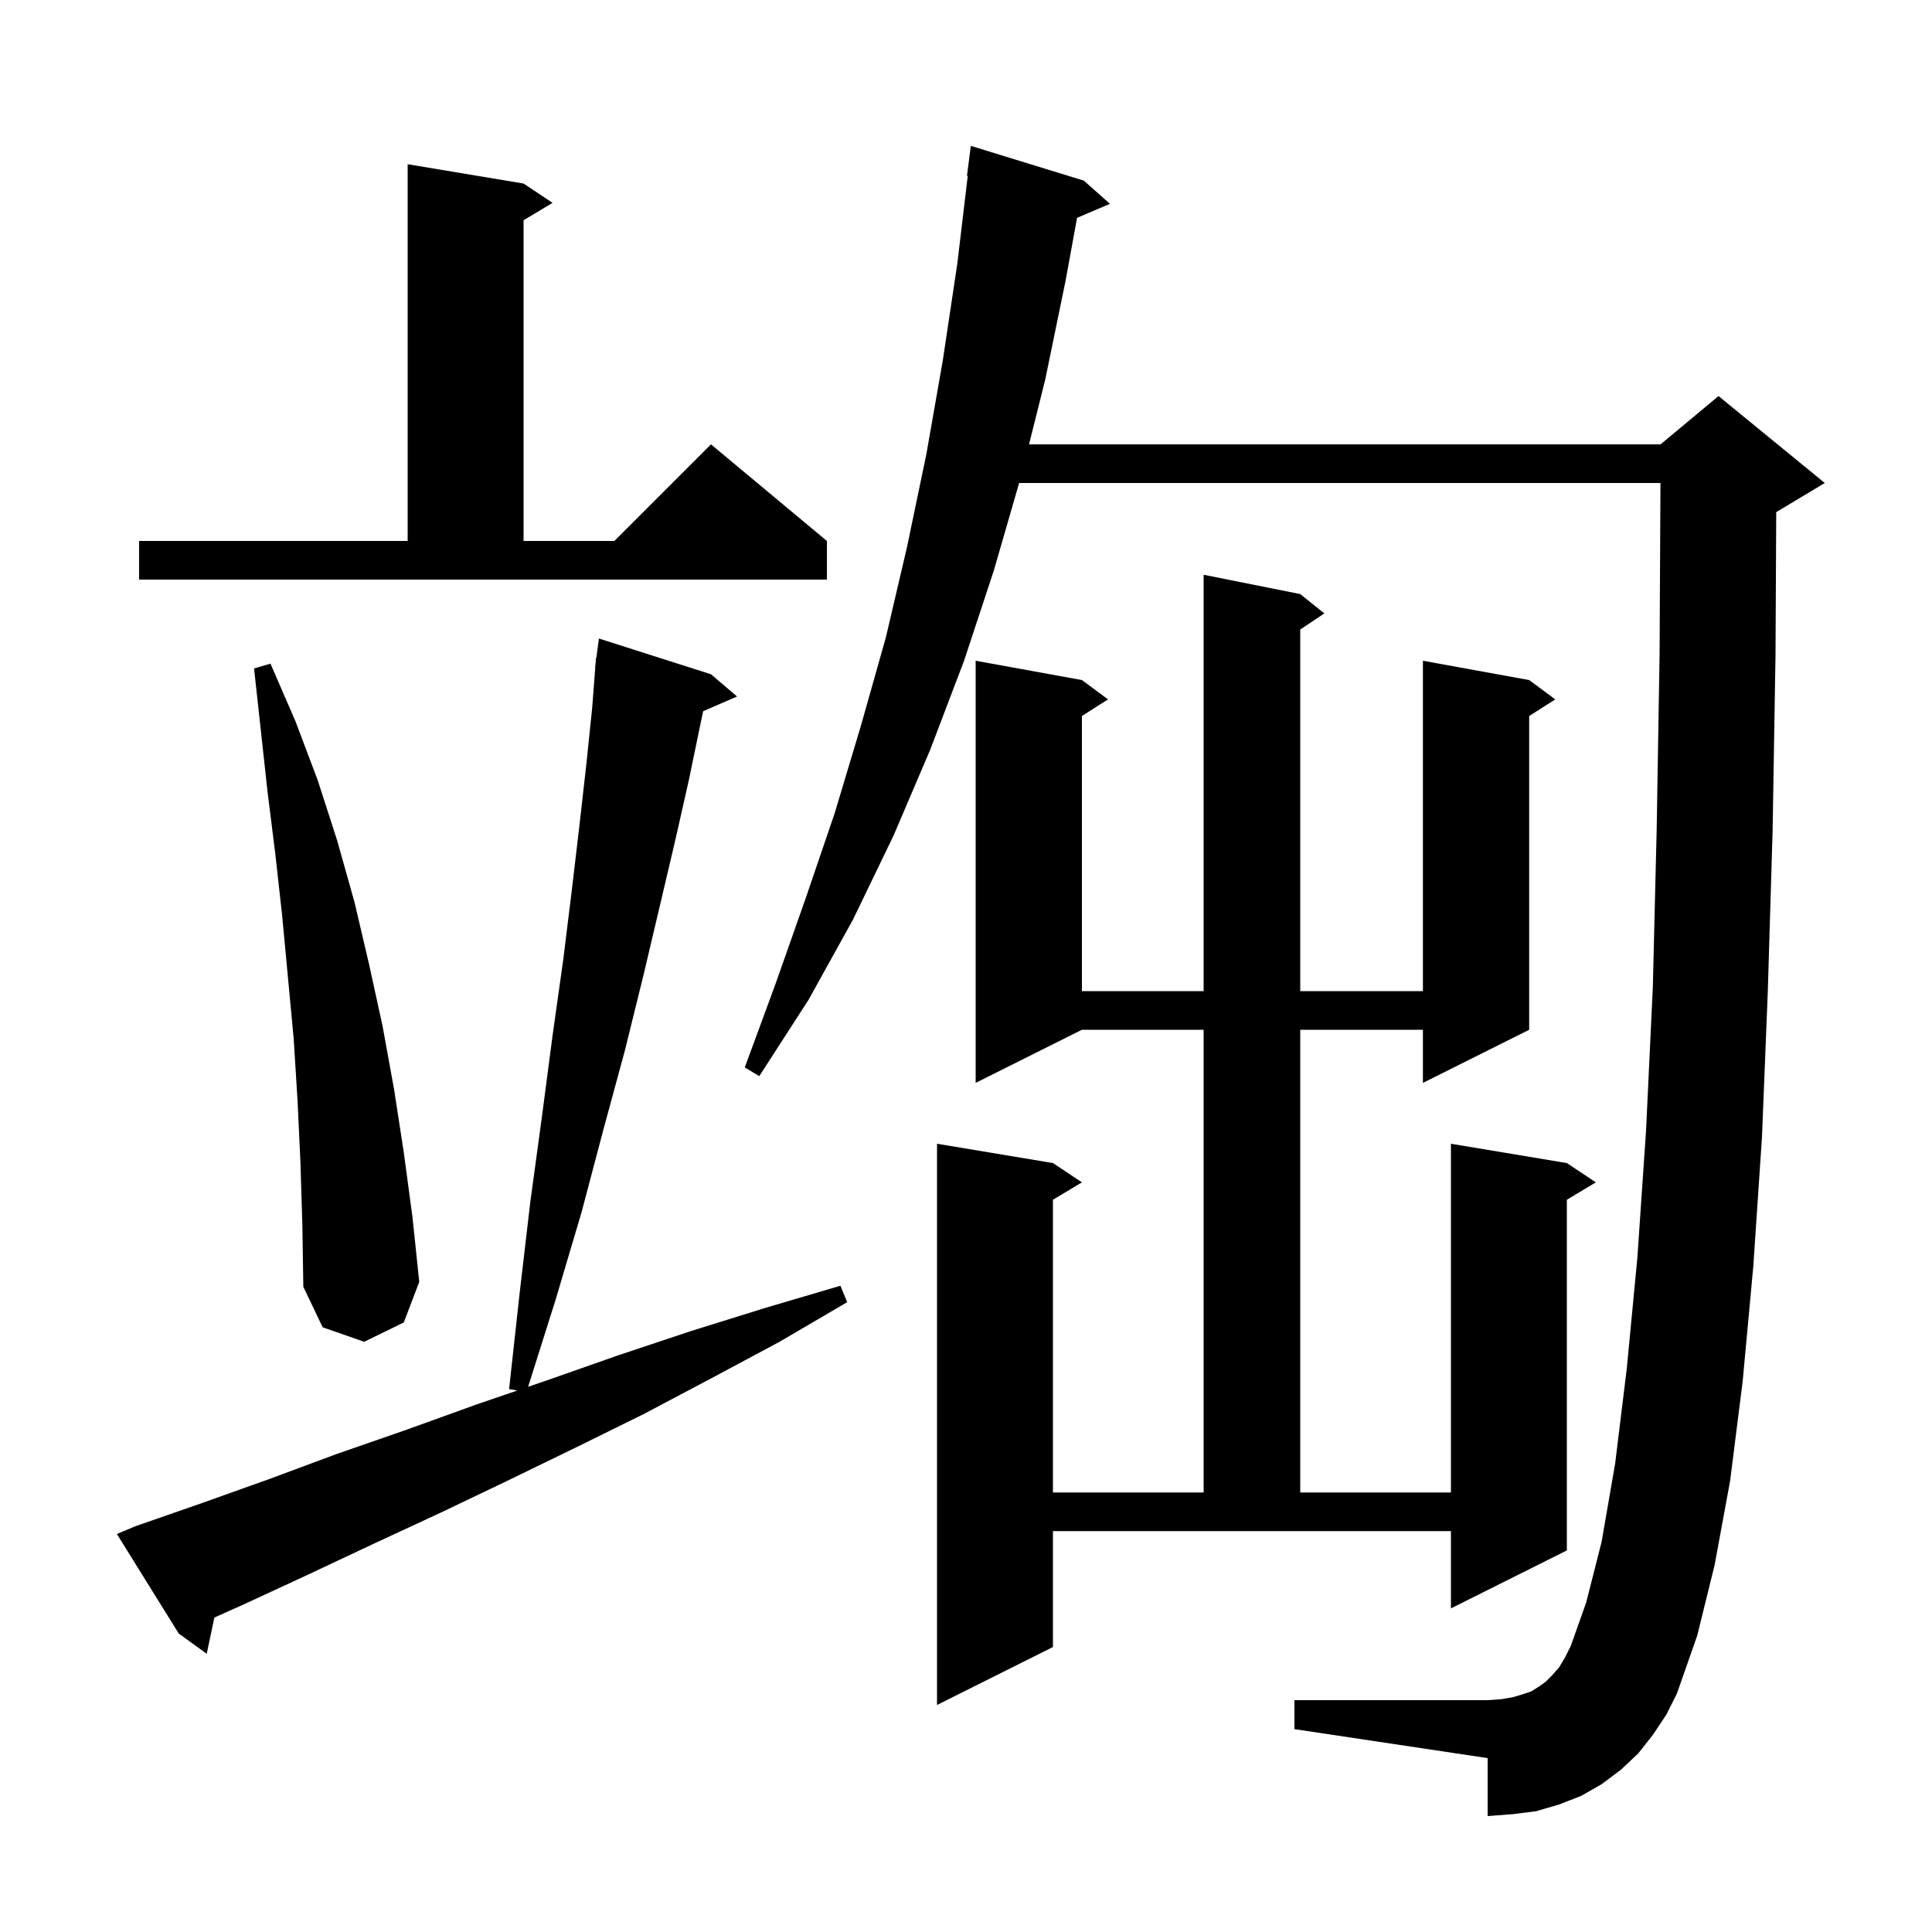 <svg xmlns="http://www.w3.org/2000/svg" xmlns:xlink="http://www.w3.org/1999/xlink" version="1.1" baseProfile="full" viewBox="0 0 200 200" width="200" height="200"><g fill="currentColor"><path d="M 134.6 61.5 L 137.1 63.5 L 134.6 65.167 L 134.6 102.6 L 147.3 102.6 L 147.3 68.4 L 158.3 70.4 L 161.0 72.4 L 158.3 74.123 L 158.3 106.6 L 147.3 112.1 L 147.3 106.6 L 134.6 106.6 L 134.6 154.5 L 150.2 154.5 L 150.2 118.4 L 162.2 120.4 L 165.2 122.4 L 162.2 124.2 L 162.2 160.5 L 150.2 166.5 L 150.2 158.5 L 109.0 158.5 L 109.0 170.5 L 97.0 176.5 L 97.0 118.4 L 109.0 120.4 L 112.0 122.4 L 109.0 124.2 L 109.0 154.5 L 124.6 154.5 L 124.6 106.6 L 112.0 106.6 L 101.0 112.1 L 101.0 68.4 L 112.0 70.4 L 114.7 72.4 L 112.0 74.123 L 112.0 102.6 L 124.6 102.6 L 124.6 59.5 Z M 171.1 179.6 L 169.6 181.5 L 167.8 183.2 L 165.8 184.7 L 163.7 185.9 L 161.4 186.8 L 159.0 187.5 L 156.6 187.8 L 154.0 188.0 L 154.0 182.0 L 134.0 179.0 L 134.0 176.0 L 154.0 176.0 L 155.4 175.9 L 156.6 175.7 L 157.6 175.4 L 158.5 175.1 L 159.3 174.6 L 160.0 174.1 L 160.7 173.4 L 161.4 172.6 L 162.0 171.6 L 162.6 170.4 L 164.2 165.9 L 165.8 159.6 L 167.2 151.5 L 168.4 141.7 L 169.5 130.2 L 170.4 117.0 L 171.1 102.2 L 171.5 85.8 L 171.8 67.7 L 171.89 50.0 L 105.498 50.0 L 102.9 59.0 L 99.8 68.4 L 96.3 77.6 L 92.5 86.5 L 88.3 95.2 L 83.7 103.5 L 78.6 111.4 L 77.1 110.5 L 80.3 101.8 L 83.4 93.0 L 86.4 84.2 L 89.1 75.2 L 91.7 66.0 L 93.9 56.6 L 95.9 47.0 L 97.6 37.3 L 99.1 27.3 L 100.181 18.203 L 100.1 18.2 L 100.5 15.1 L 112.2 18.7 L 114.9 21.1 L 111.497 22.55 L 110.3 29.1 L 108.2 39.3 L 106.525 46.0 L 171.9 46.0 L 177.9 41.0 L 188.9 50.0 L 183.9 53.0 L 183.875 53.011 L 183.8 67.8 L 183.5 86.0 L 183.0 102.7 L 182.4 117.7 L 181.5 131.1 L 180.4 143.0 L 179.1 153.3 L 177.5 162.0 L 175.7 169.3 L 173.6 175.3 L 172.5 177.5 Z M 14.0 158.0 L 20.9 155.6 L 27.9 153.1 L 34.9 150.5 L 42.1 148.0 L 49.3 145.4 L 53.556 143.943 L 52.7 143.8 L 53.8 133.8 L 54.9 124.4 L 56.1 115.6 L 57.2 107.2 L 58.3 99.4 L 59.2 92.1 L 60.0 85.3 L 60.7 79.1 L 61.3 73.3 L 61.623 69.101 L 61.6 69.1 L 61.655 68.691 L 61.7 68.1 L 61.733 68.105 L 62.0 66.1 L 73.6 69.8 L 76.3 72.1 L 72.791 73.623 L 72.5 75.0 L 71.3 80.8 L 69.9 87.0 L 68.3 93.8 L 66.6 101.0 L 64.7 108.7 L 62.5 116.8 L 60.2 125.5 L 57.5 134.6 L 54.67 143.561 L 56.6 142.9 L 64.0 140.3 L 71.5 137.8 L 79.2 135.4 L 87.0 133.1 L 87.7 134.8 L 80.7 138.9 L 73.6 142.7 L 66.6 146.4 L 59.5 149.9 L 52.5 153.3 L 45.6 156.6 L 38.7 159.8 L 31.9 163.0 L 25.2 166.1 L 22.193 167.446 L 21.4 171.2 L 18.5 169.1 L 12.1 158.8 Z M 31.1 120.3 L 30.8 113.9 L 30.4 107.5 L 29.2 94.7 L 28.5 88.4 L 27.7 82.0 L 26.3 69.2 L 28.0 68.7 L 30.6 74.7 L 32.9 80.8 L 34.9 87.0 L 36.7 93.4 L 38.2 99.8 L 39.6 106.2 L 40.8 112.8 L 41.8 119.3 L 42.7 126.0 L 43.4 132.7 L 41.8 136.9 L 37.7 138.9 L 33.4 137.4 L 31.4 133.2 L 31.3 126.8 Z M 14.4 56.0 L 42.2 56.0 L 42.2 17.0 L 54.2 19.0 L 57.2 21.0 L 54.2 22.8 L 54.2 56.0 L 63.6 56.0 L 73.6 46.0 L 85.6 56.0 L 85.6 60.0 L 14.4 60.0 Z "/></g></svg>